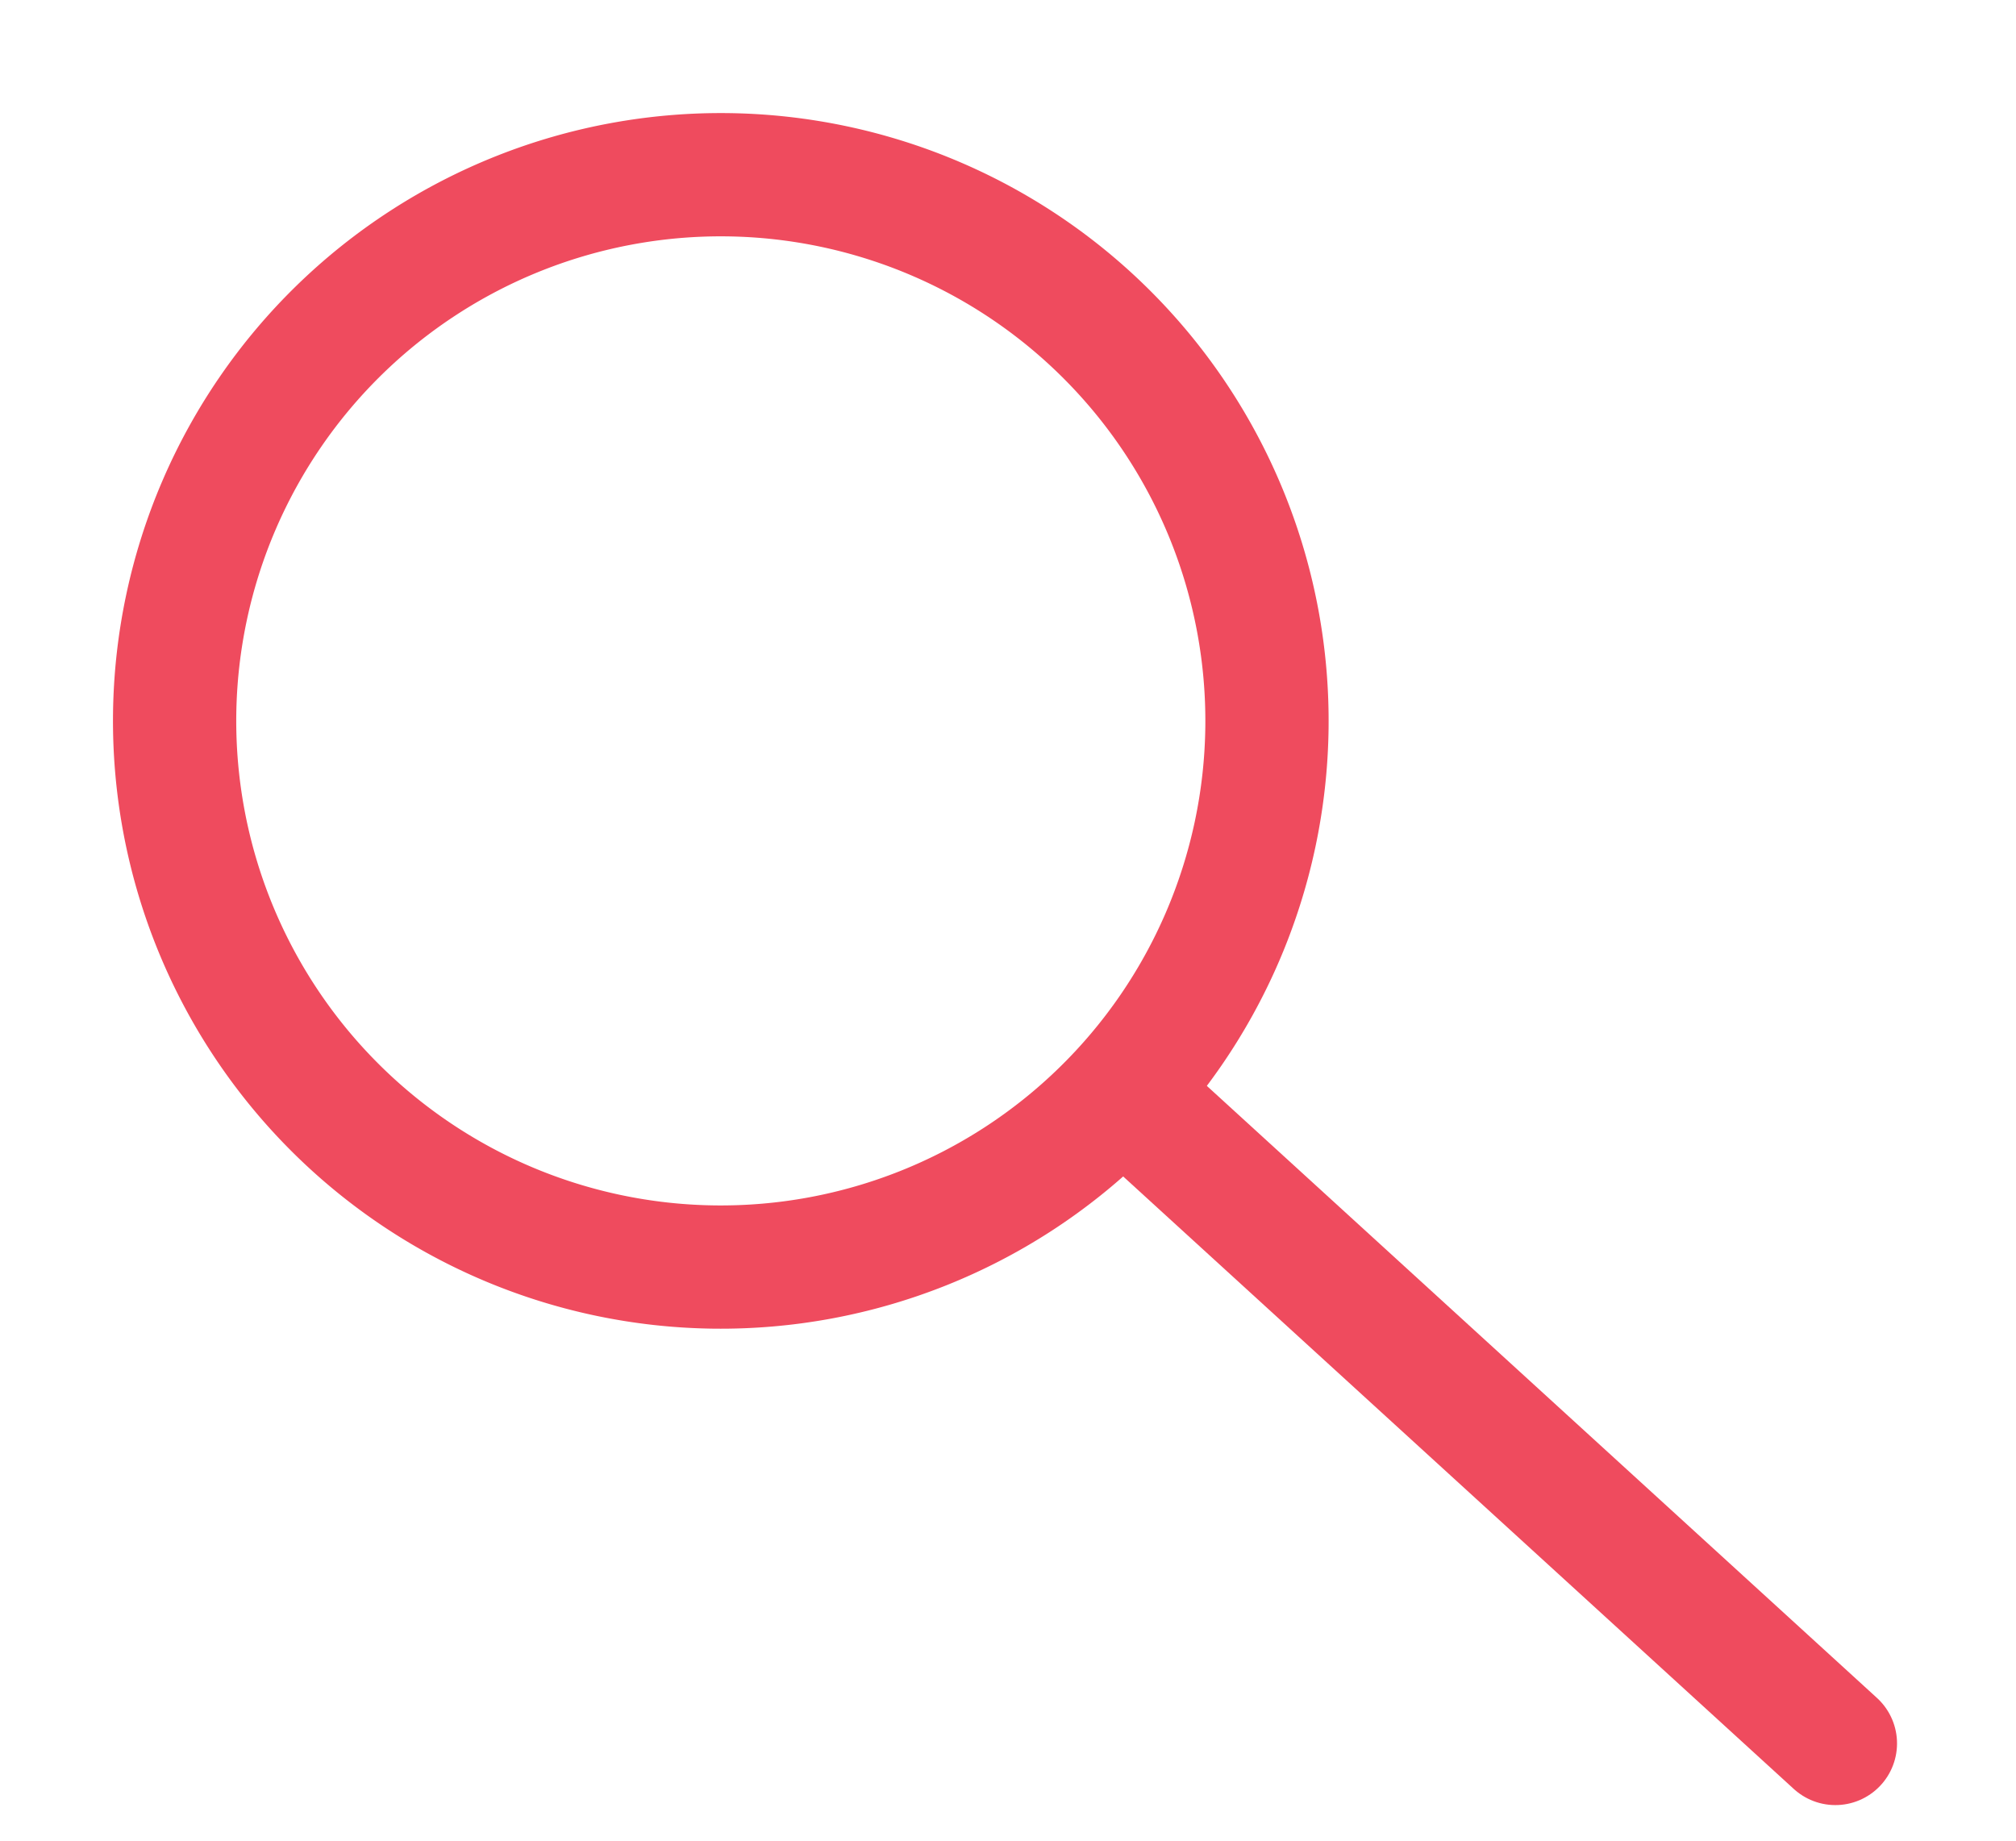 <svg xmlns="http://www.w3.org/2000/svg" width="32.706" height="29.863" viewBox="0 0 32.706 29.863">
  <g id="Group_86" data-name="Group 86" transform="translate(-302.946 -29.97)">
    <g id="Icon_feather-share-2" data-name="Icon feather-share-2" transform="matrix(0.978, 0.208, -0.208, 0.978, 305.666, 19.635)">
      <path id="Path_10" data-name="Path 10" d="M22.224,22.362A8.862,8.862,0,1,1,13.362,13.5,8.862,8.862,0,0,1,22.224,22.362Z" transform="translate(0 -2.678)" fill="none" stroke="#EF4B5E" stroke-linecap="round" stroke-linejoin="round" stroke-width="2"/>
      <path id="Path_12" data-name="Path 12" d="M0,0,12.986,8.556" transform="matrix(0.999, -0.052, 0.052, 0.999, 21.084, 24.278)" fill="none" stroke="#EF4B5E" stroke-linecap="round" stroke-linejoin="round" stroke-width="2"/>
    </g>
  </g>
</svg>
